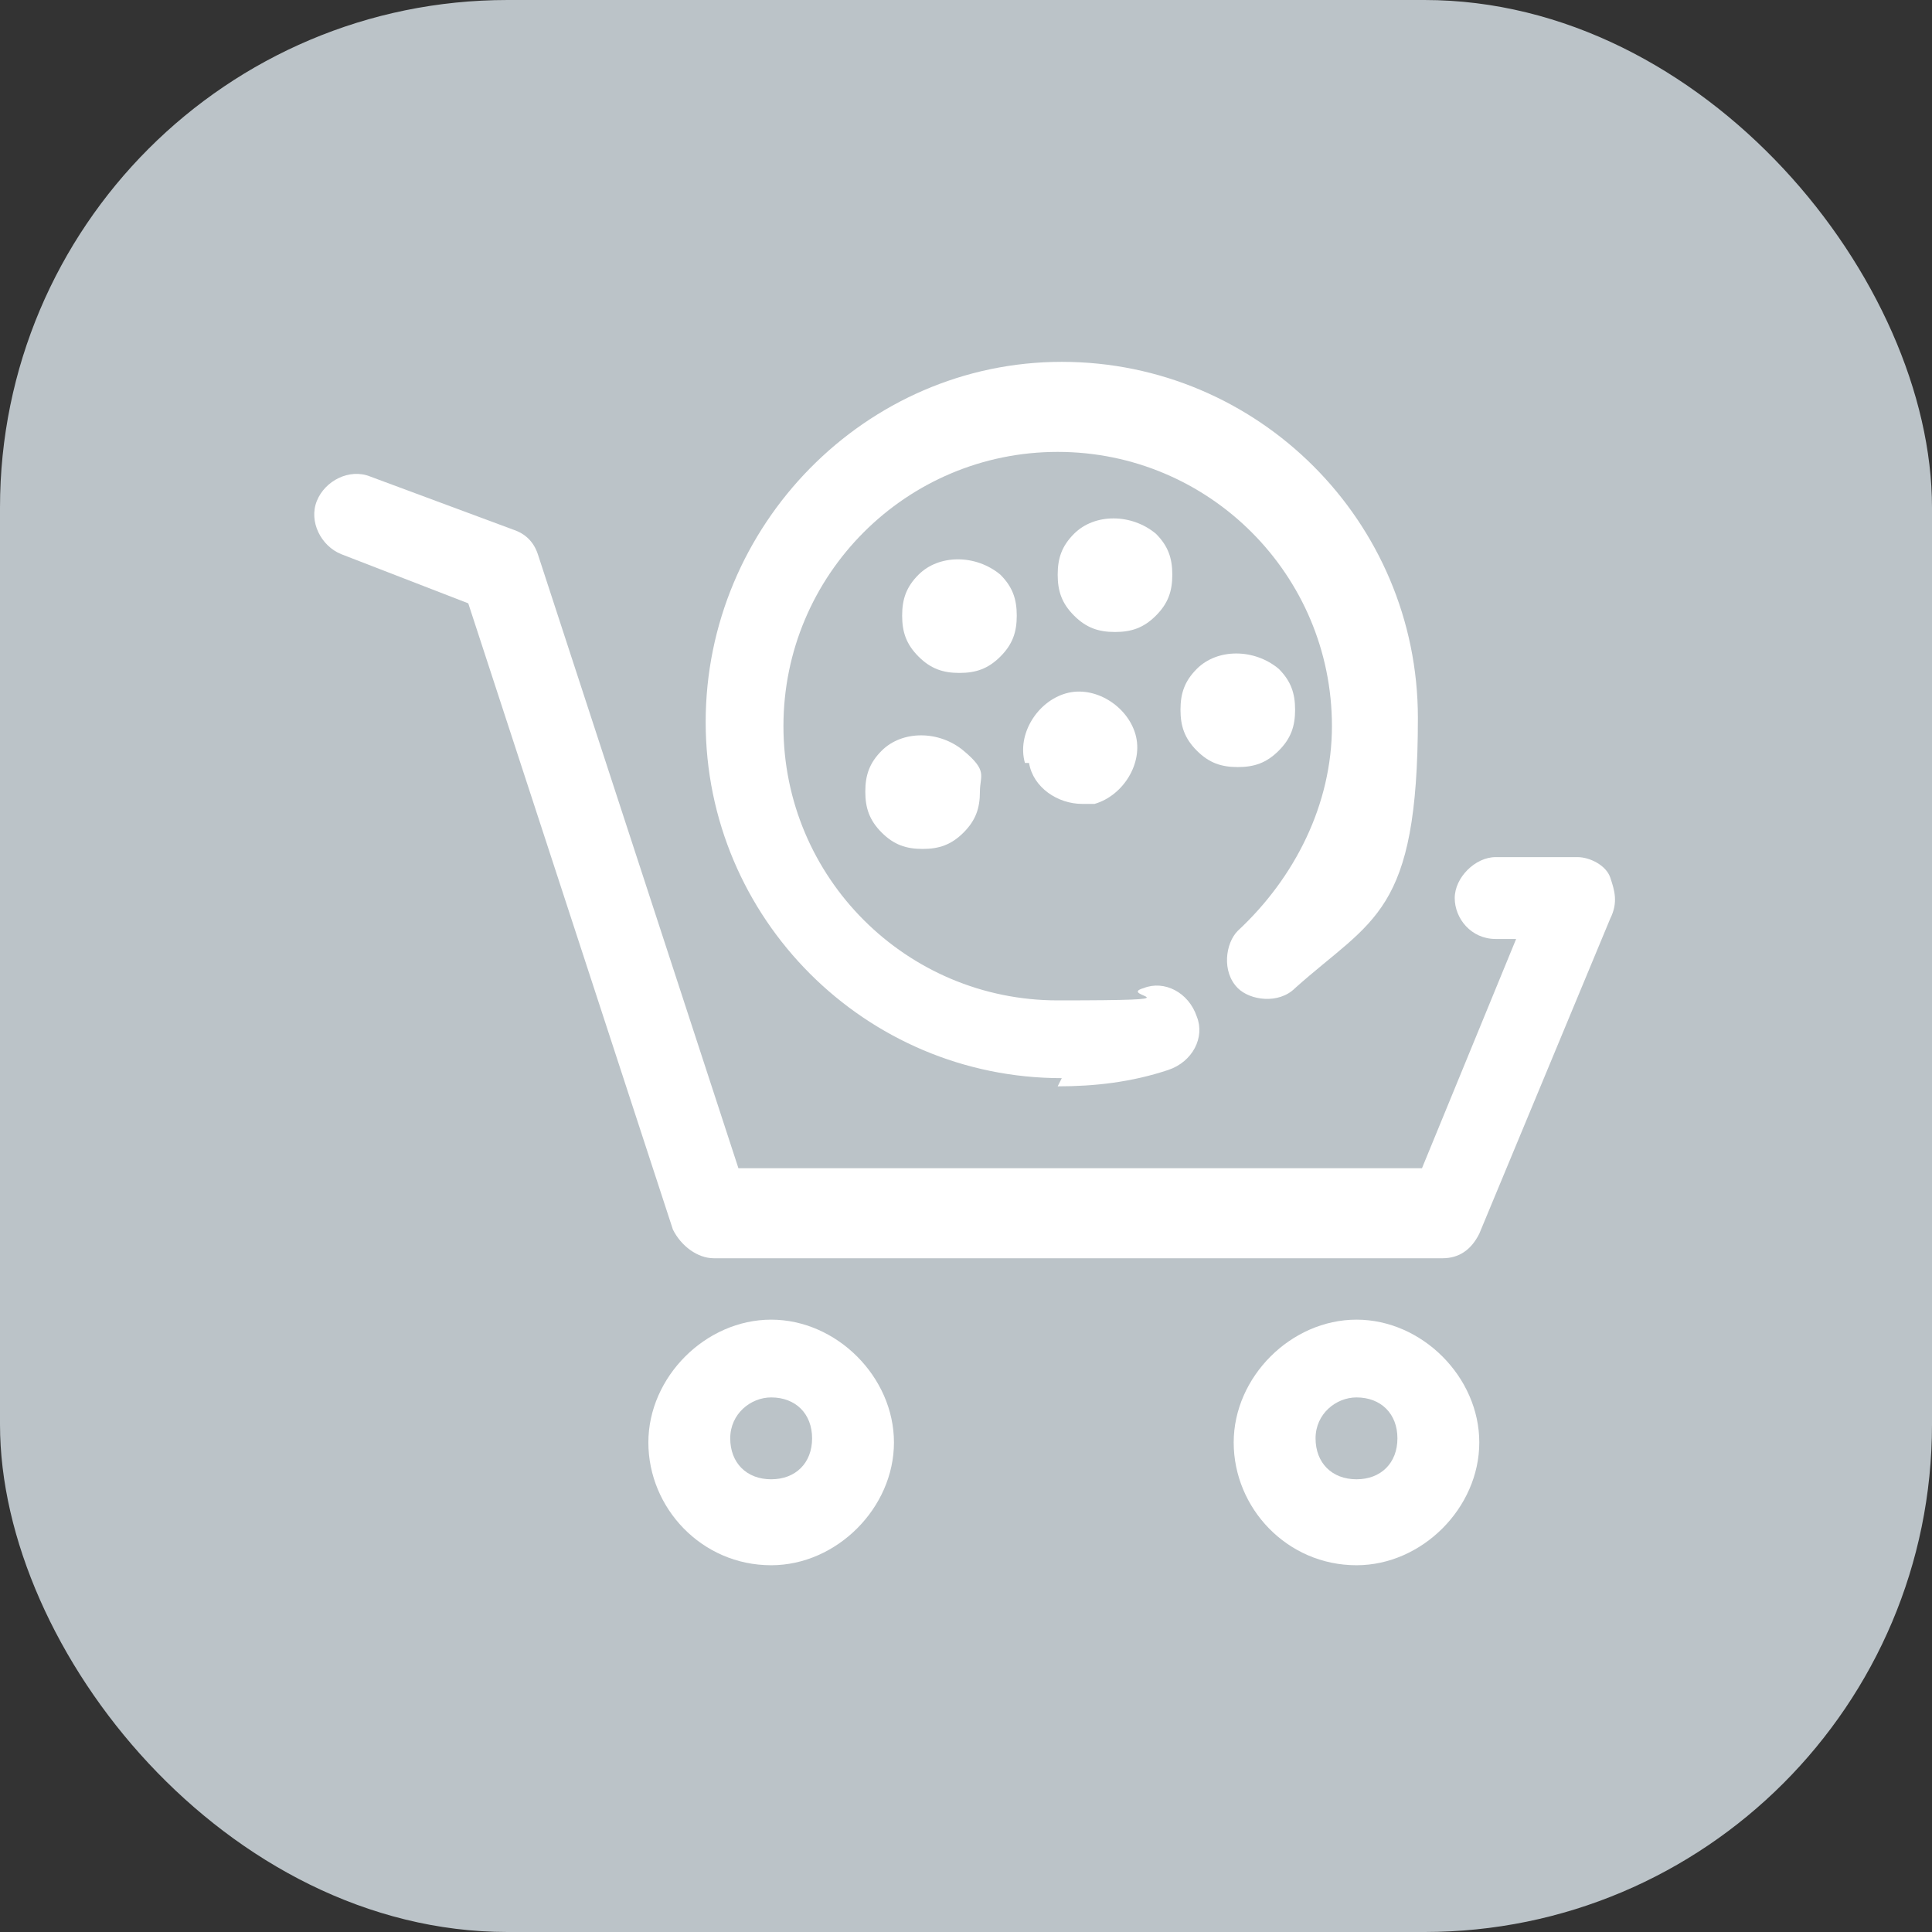 <?xml version="1.0" encoding="UTF-8"?>
<svg xmlns="http://www.w3.org/2000/svg" id="Layer_2" viewBox="0 0 47.2 47.2">
  <rect x="0" y="0" width="47.2" height="47.2" fill="#333333" stroke="none"/>
  <defs>
    <style>.cls-1{fill:#bbc3c8;}.cls-1,.cls-2{stroke-width:0px;}.cls-2{fill:#fff;}</style>
  </defs>
  <g id="Layer_2-2">
    <rect class="cls-1" width="47.2" height="47.2" rx="12.4" ry="12.4"></rect>
    <g id="_38_cart">
      <path class="cls-2" d="M35.54,30.74h-18.1c-.4,0-.8-.3-1-.7l-5-15.3-3.1-1.2c-.5-.2-.8-.8-.6-1.3.2-.5.8-.8,1.3-.6l3.5,1.3c.3.1.5.3.6.6l4.9,15h16.7l2.3-5.6h-.5c-.6,0-1-.5-1-1s.5-1,1-1h2c.3,0,.7.2.8.5s.2.6,0,1l-3.2,7.7c-.2.4-.5.6-.9.6h.3Z"></path>
      <path class="cls-2" d="M18.84,38.24c-1.7,0-3-1.4-3-3s1.4-3,3-3,3,1.4,3,3-1.4,3-3,3ZM18.84,34.14c-.5,0-1,.4-1,1s.4,1,1,1,1-.4,1-1-.4-1-1-1Z"></path>
      <path class="cls-2" d="M33.14,38.24c-1.7,0-3-1.4-3-3s1.4-3,3-3,3,1.4,3,3-1.4,3-3,3ZM33.14,34.14c-.5,0-1,.4-1,1s.4,1,1,1,1-.4,1-1-.4-1-1-1Z"></path>
      <path class="cls-2" d="M25.94,26.34c-4.8,0-8.7-3.9-8.7-8.7s3.9-8.8,8.7-8.8,8.7,3.9,8.7,8.7-1.1,4.9-3,6.6c-.4.4-1.1.3-1.4,0-.4-.4-.3-1.1,0-1.4,1.4-1.3,2.3-3.1,2.3-5,0-3.7-3-6.7-6.7-6.7s-6.7,3-6.7,6.7,3,6.7,6.7,6.7,1.4-.1,2.1-.3c.5-.2,1.1.1,1.3.7.2.5-.1,1.1-.7,1.3-.9.3-1.8.4-2.7.4h0l.1-.2Z"></path>
      <path class="cls-2" d="M23.44,16.44c-.4,0-.7-.1-1-.4-.3-.3-.4-.6-.4-1s.1-.7.4-1c.5-.5,1.4-.5,2,0,.3.3.4.6.4,1s-.1.7-.4,1-.6.4-1,.4Z"></path>
      <path class="cls-2" d="M27.24,15.44c-.4,0-.7-.1-1-.4s-.4-.6-.4-1,.1-.7.4-1c.5-.5,1.4-.5,2,0,.3.3.4.6.4,1s-.1.7-.4,1-.6.4-1,.4Z"></path>
      <path class="cls-2" d="M22.54,20.74c-.4,0-.7-.1-1-.4-.3-.3-.4-.6-.4-1s.1-.7.4-1c.5-.5,1.4-.5,2,0,.6.5.4.6.4,1s-.1.7-.4,1c-.3.3-.6.4-1,.4Z"></path>
      <path class="cls-2" d="M25.04,18.64c-.2-.7.3-1.5,1-1.7h0c.7-.2,1.5.3,1.7,1h0c.2.7-.3,1.5-1,1.7h-.3c-.6,0-1.2-.4-1.3-1h-.1Z"></path>
      <path class="cls-2" d="M30.24,18.74c-.4,0-.7-.1-1-.4-.3-.3-.4-.6-.4-1s.1-.7.4-1c.5-.5,1.4-.5,2,0,.3.3.4.6.4,1s-.1.7-.4,1-.6.4-1,.4Z"></path>
    </g>
  </g>
</svg>
